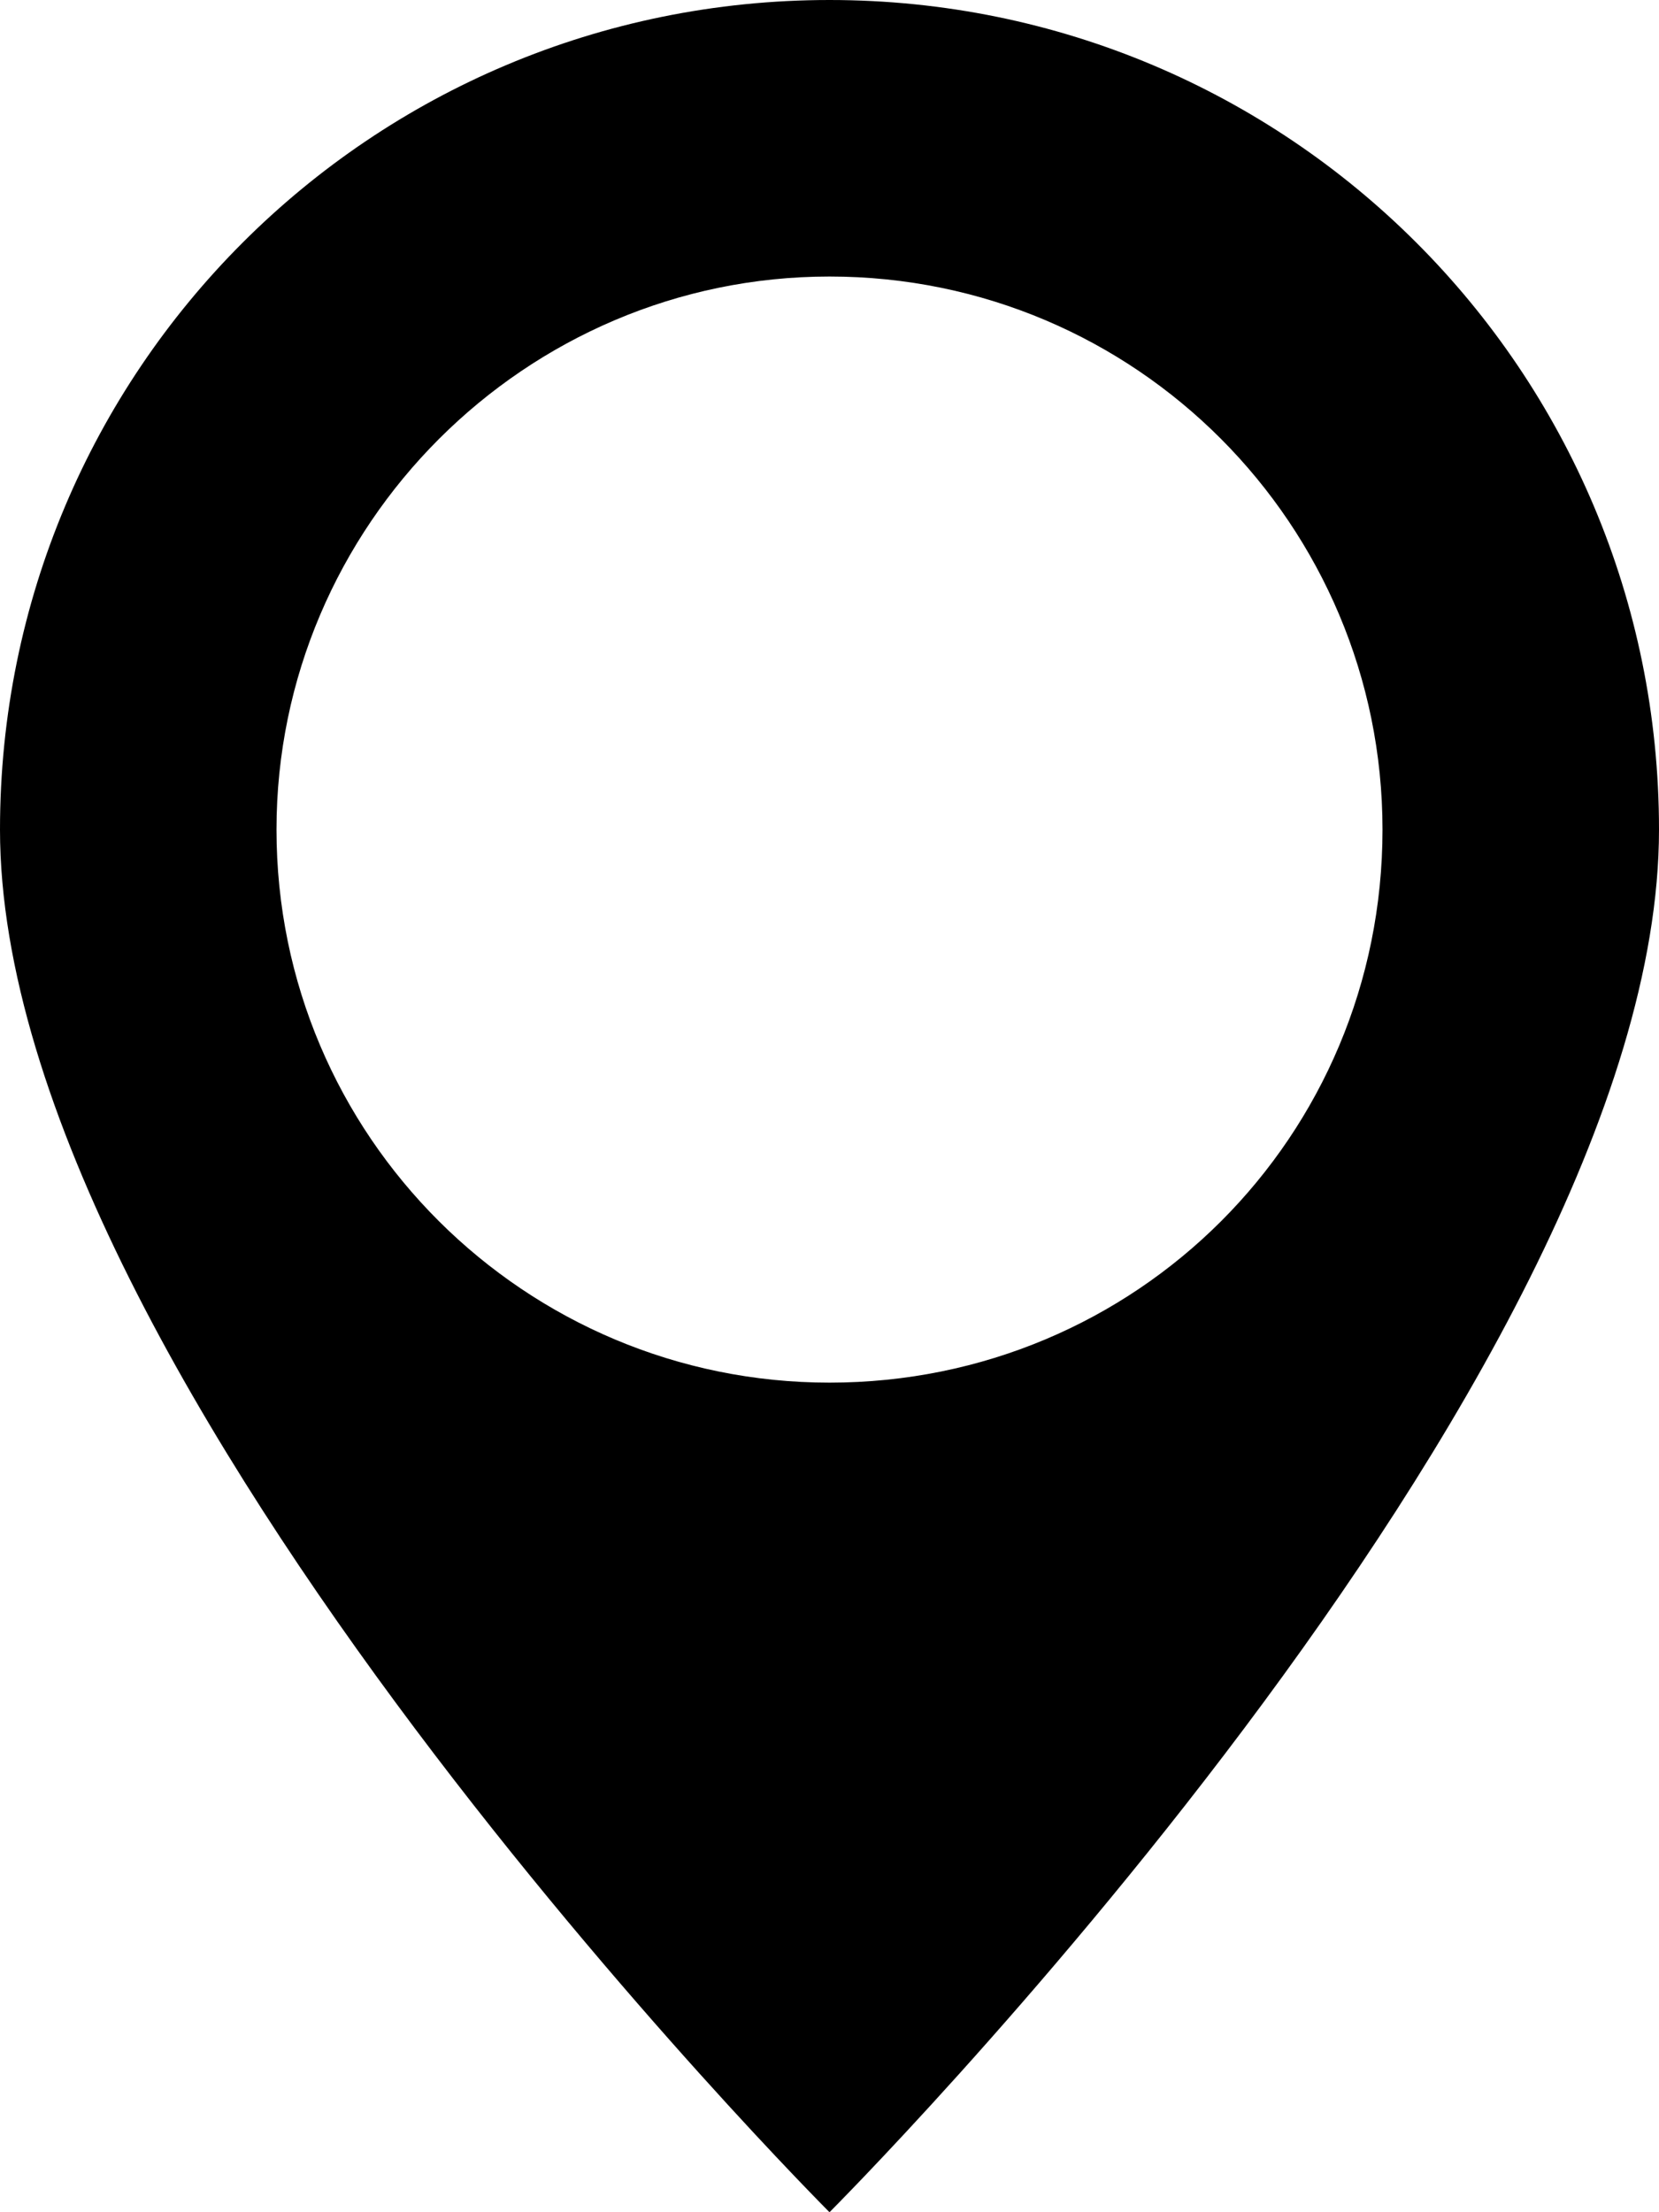 <svg width="15" height="20" viewBox="0 0 15 20" fill="none" xmlns="http://www.w3.org/2000/svg">
<path d="M7.5 0C3.35 0 0 3.35 0 7.5C0 12.5 7.5 20 7.5 20C7.5 20 15 12.5 15 7.5C15 3.35 11.65 0 7.5 0ZM7.5 2.5C10.275 2.5 12.5 4.75 12.5 7.5C12.5 10.275 10.275 12.5 7.5 12.5C4.75 12.5 2.5 10.275 2.5 7.5C2.5 4.75 4.75 2.5 7.5 2.5Z" fill="black"/>
</svg>

